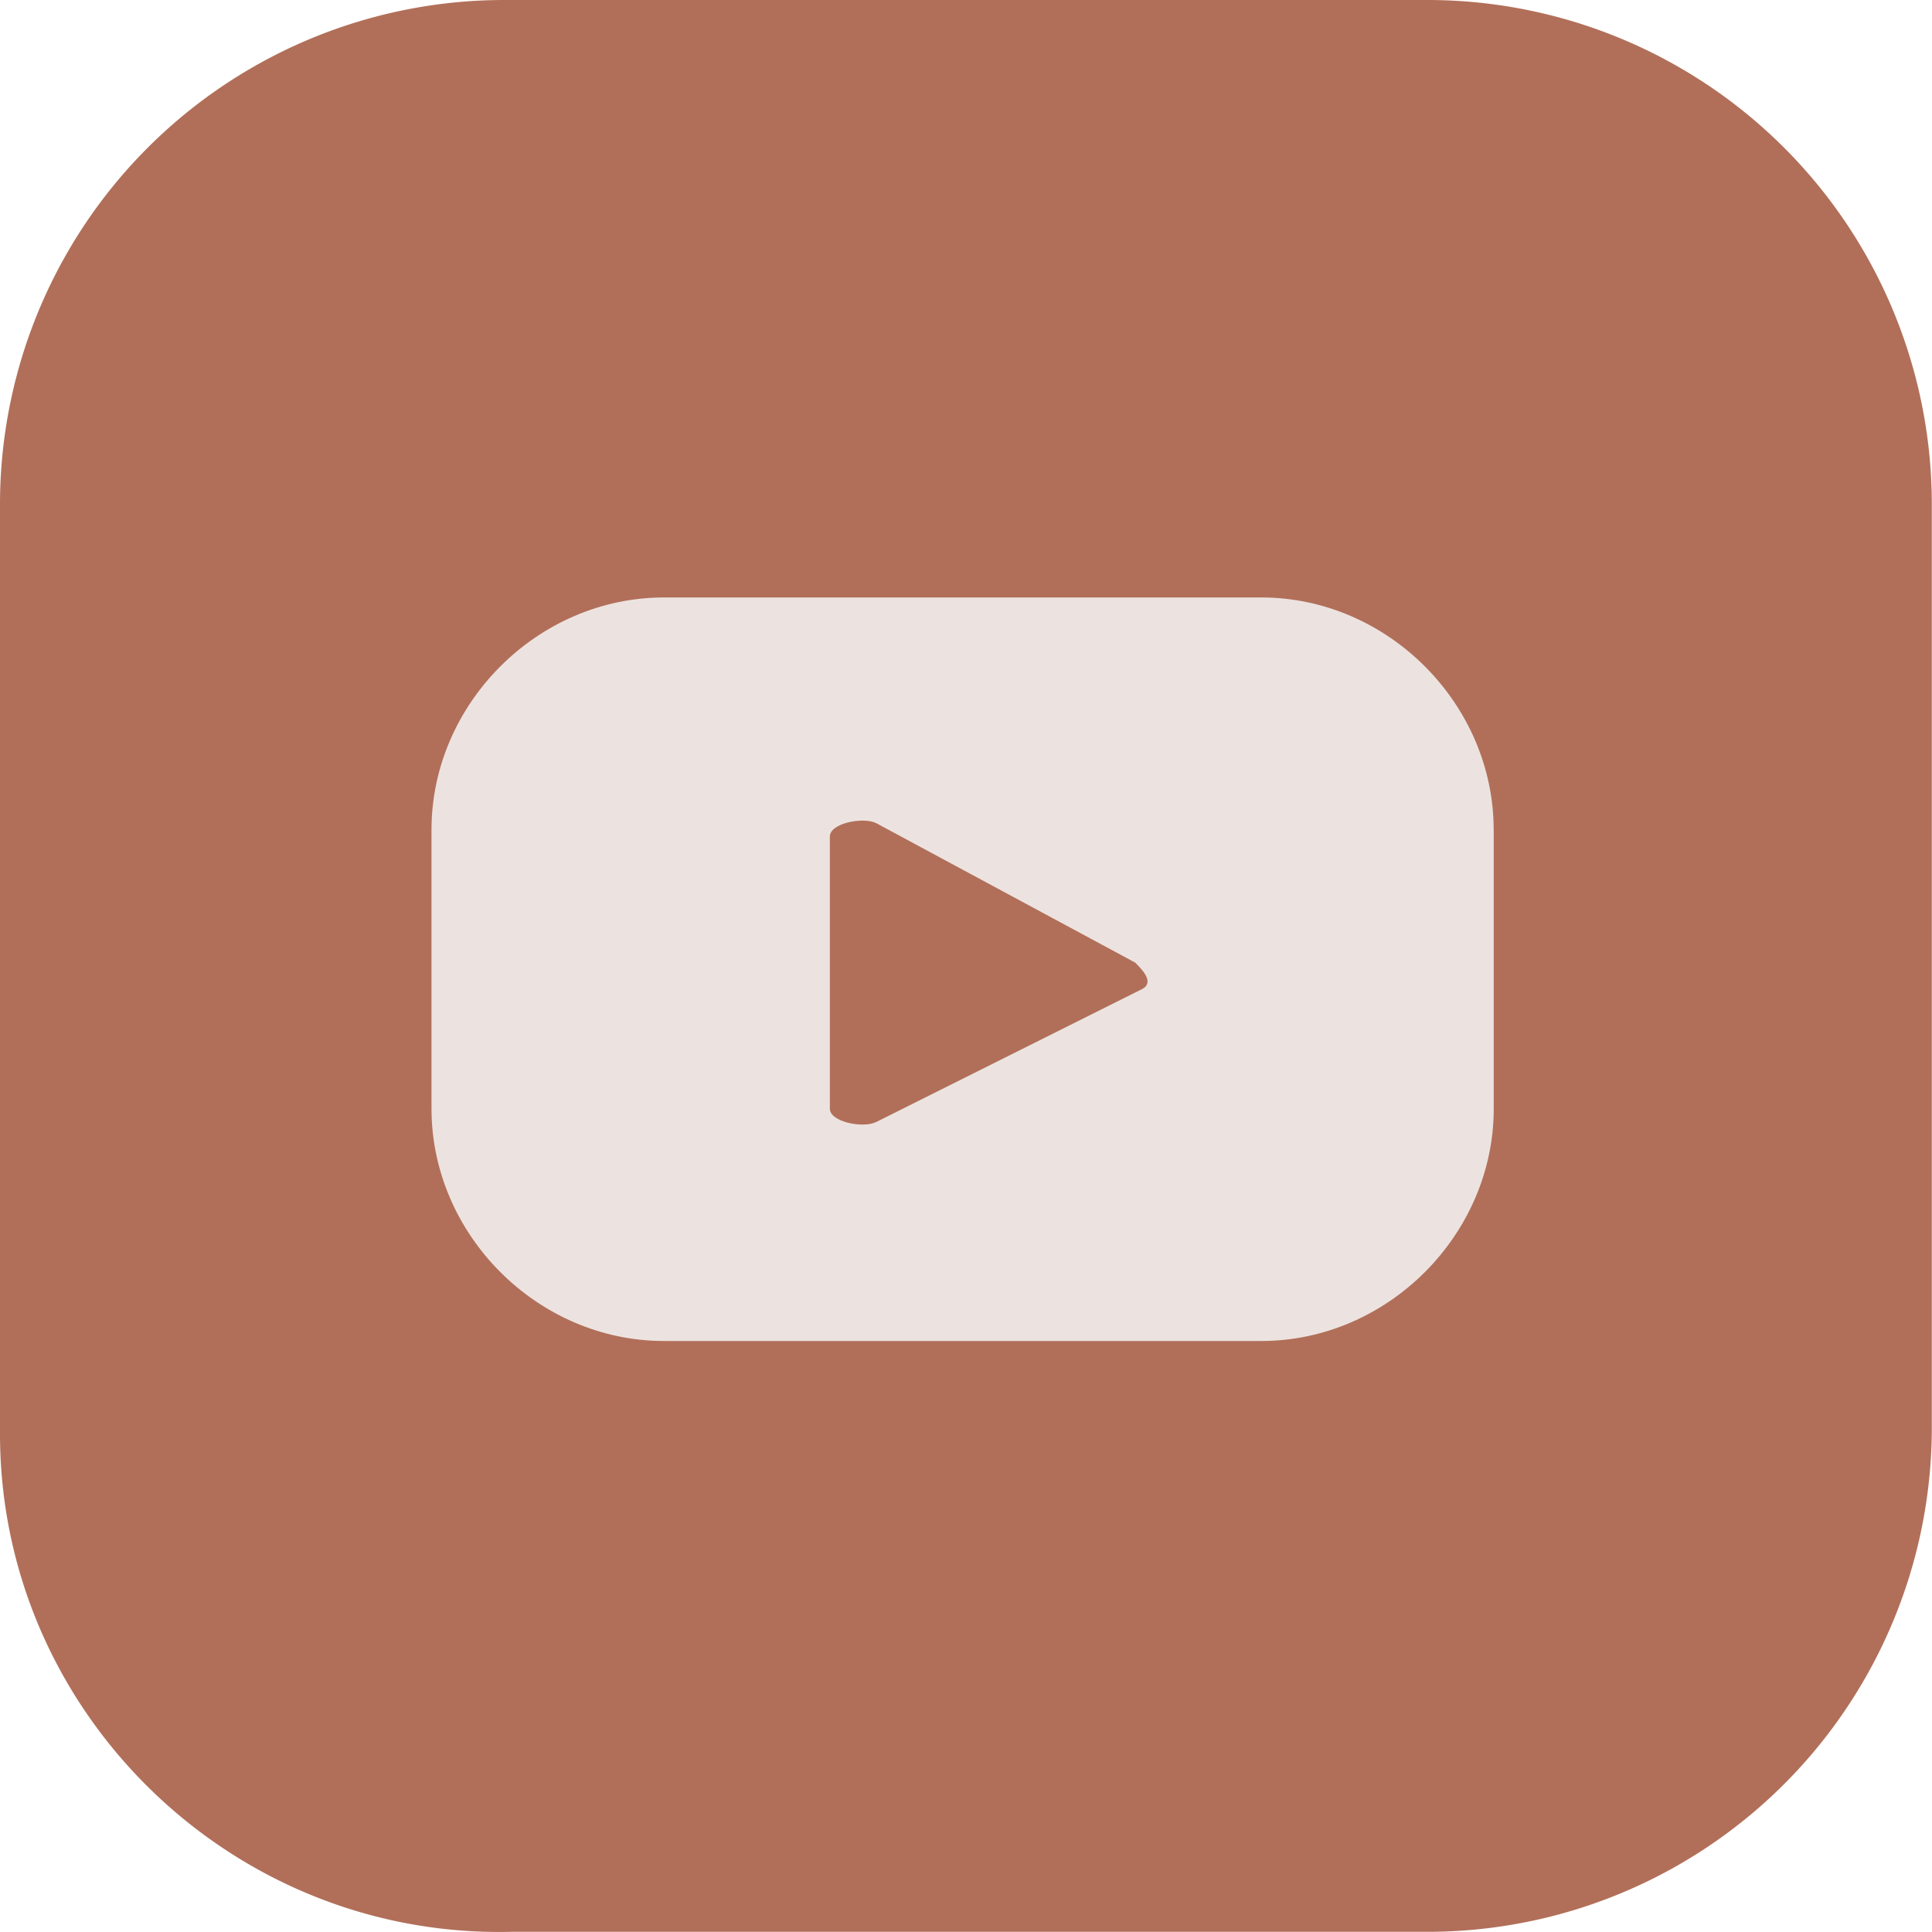 <svg width="32" height="32" fill="none" xmlns="http://www.w3.org/2000/svg"><path d="M0 23.75V8.358A8.353 8.353 0 018.357 0H23.64a8.353 8.353 0 018.357 8.357V23.64a8.353 8.353 0 01-8.357 8.357H8.467C3.849 32.108 0 28.369 0 23.75z" fill="#B16F59"/><path d="M24.74 13.745c0-2.09-1.759-3.849-3.848-3.849h-9.896c-2.09 0-3.849 1.76-3.849 3.848v4.619c0 2.089 1.76 3.848 3.849 3.848h9.896c2.09 0 3.849-1.76 3.849-3.848v-4.618zm-5.827 2.639l-4.398 2.199c-.22.11-.77 0-.77-.22v-4.508c0-.22.55-.33.77-.22l4.288 2.309c.11.11.33.33.11.44z" fill="#ECE3E0"/></svg>